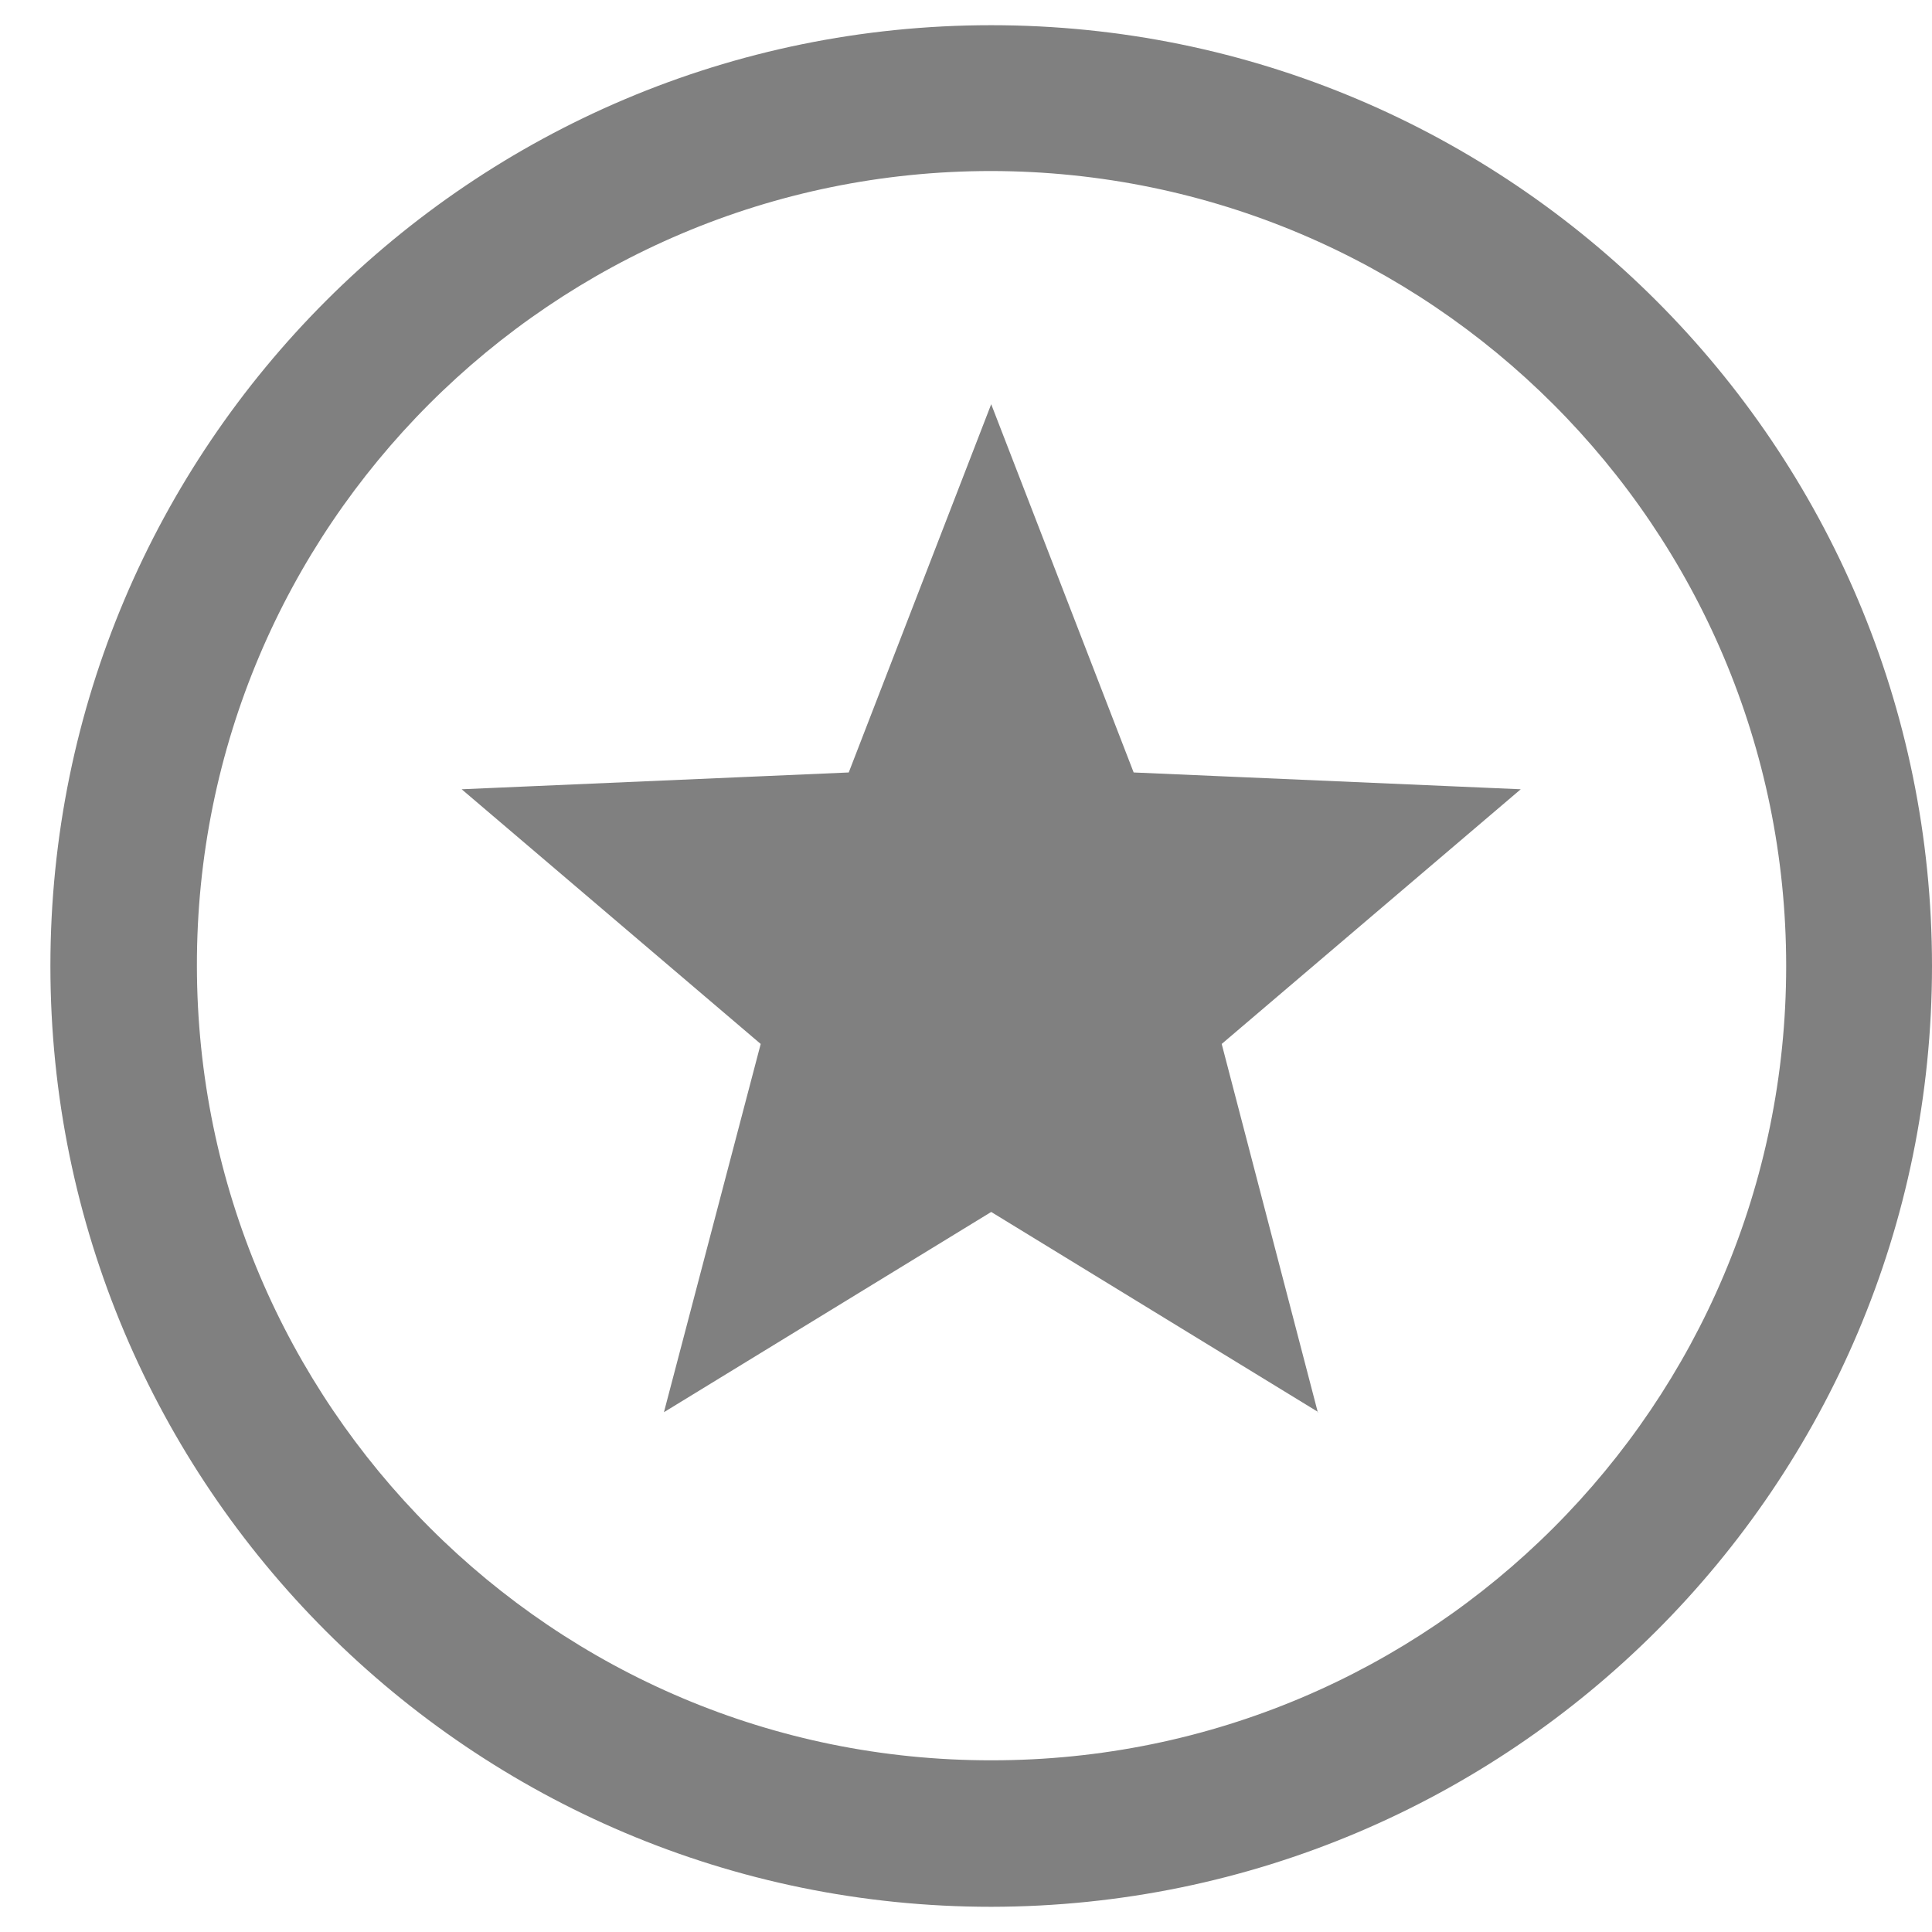 <svg width="23" height="23" viewBox="0 0 23 23" fill="none" xmlns="http://www.w3.org/2000/svg">
<path d="M11.8 22.7C5.616 22.7 0.6 17.684 0.6 11.5C0.6 5.316 5.616 0.3 11.8 0.3C17.984 0.3 23 5.316 23 11.5C23 17.684 17.984 22.692 11.8 22.7ZM11.8 2.036C6.576 2.036 2.336 6.276 2.344 11.5C2.352 16.724 6.584 20.964 11.808 20.956C17.032 20.956 21.264 16.724 21.264 11.5C21.264 6.276 17.024 2.044 11.8 2.036ZM15.696 16.812L11.8 14.428L7.904 16.812L9.056 12.428L5.496 9.396L10.104 9.196L11.8 4.812L13.496 9.196L18.104 9.396L14.544 12.428L15.688 16.812H15.696Z" fill="#808080"/>
</svg>
